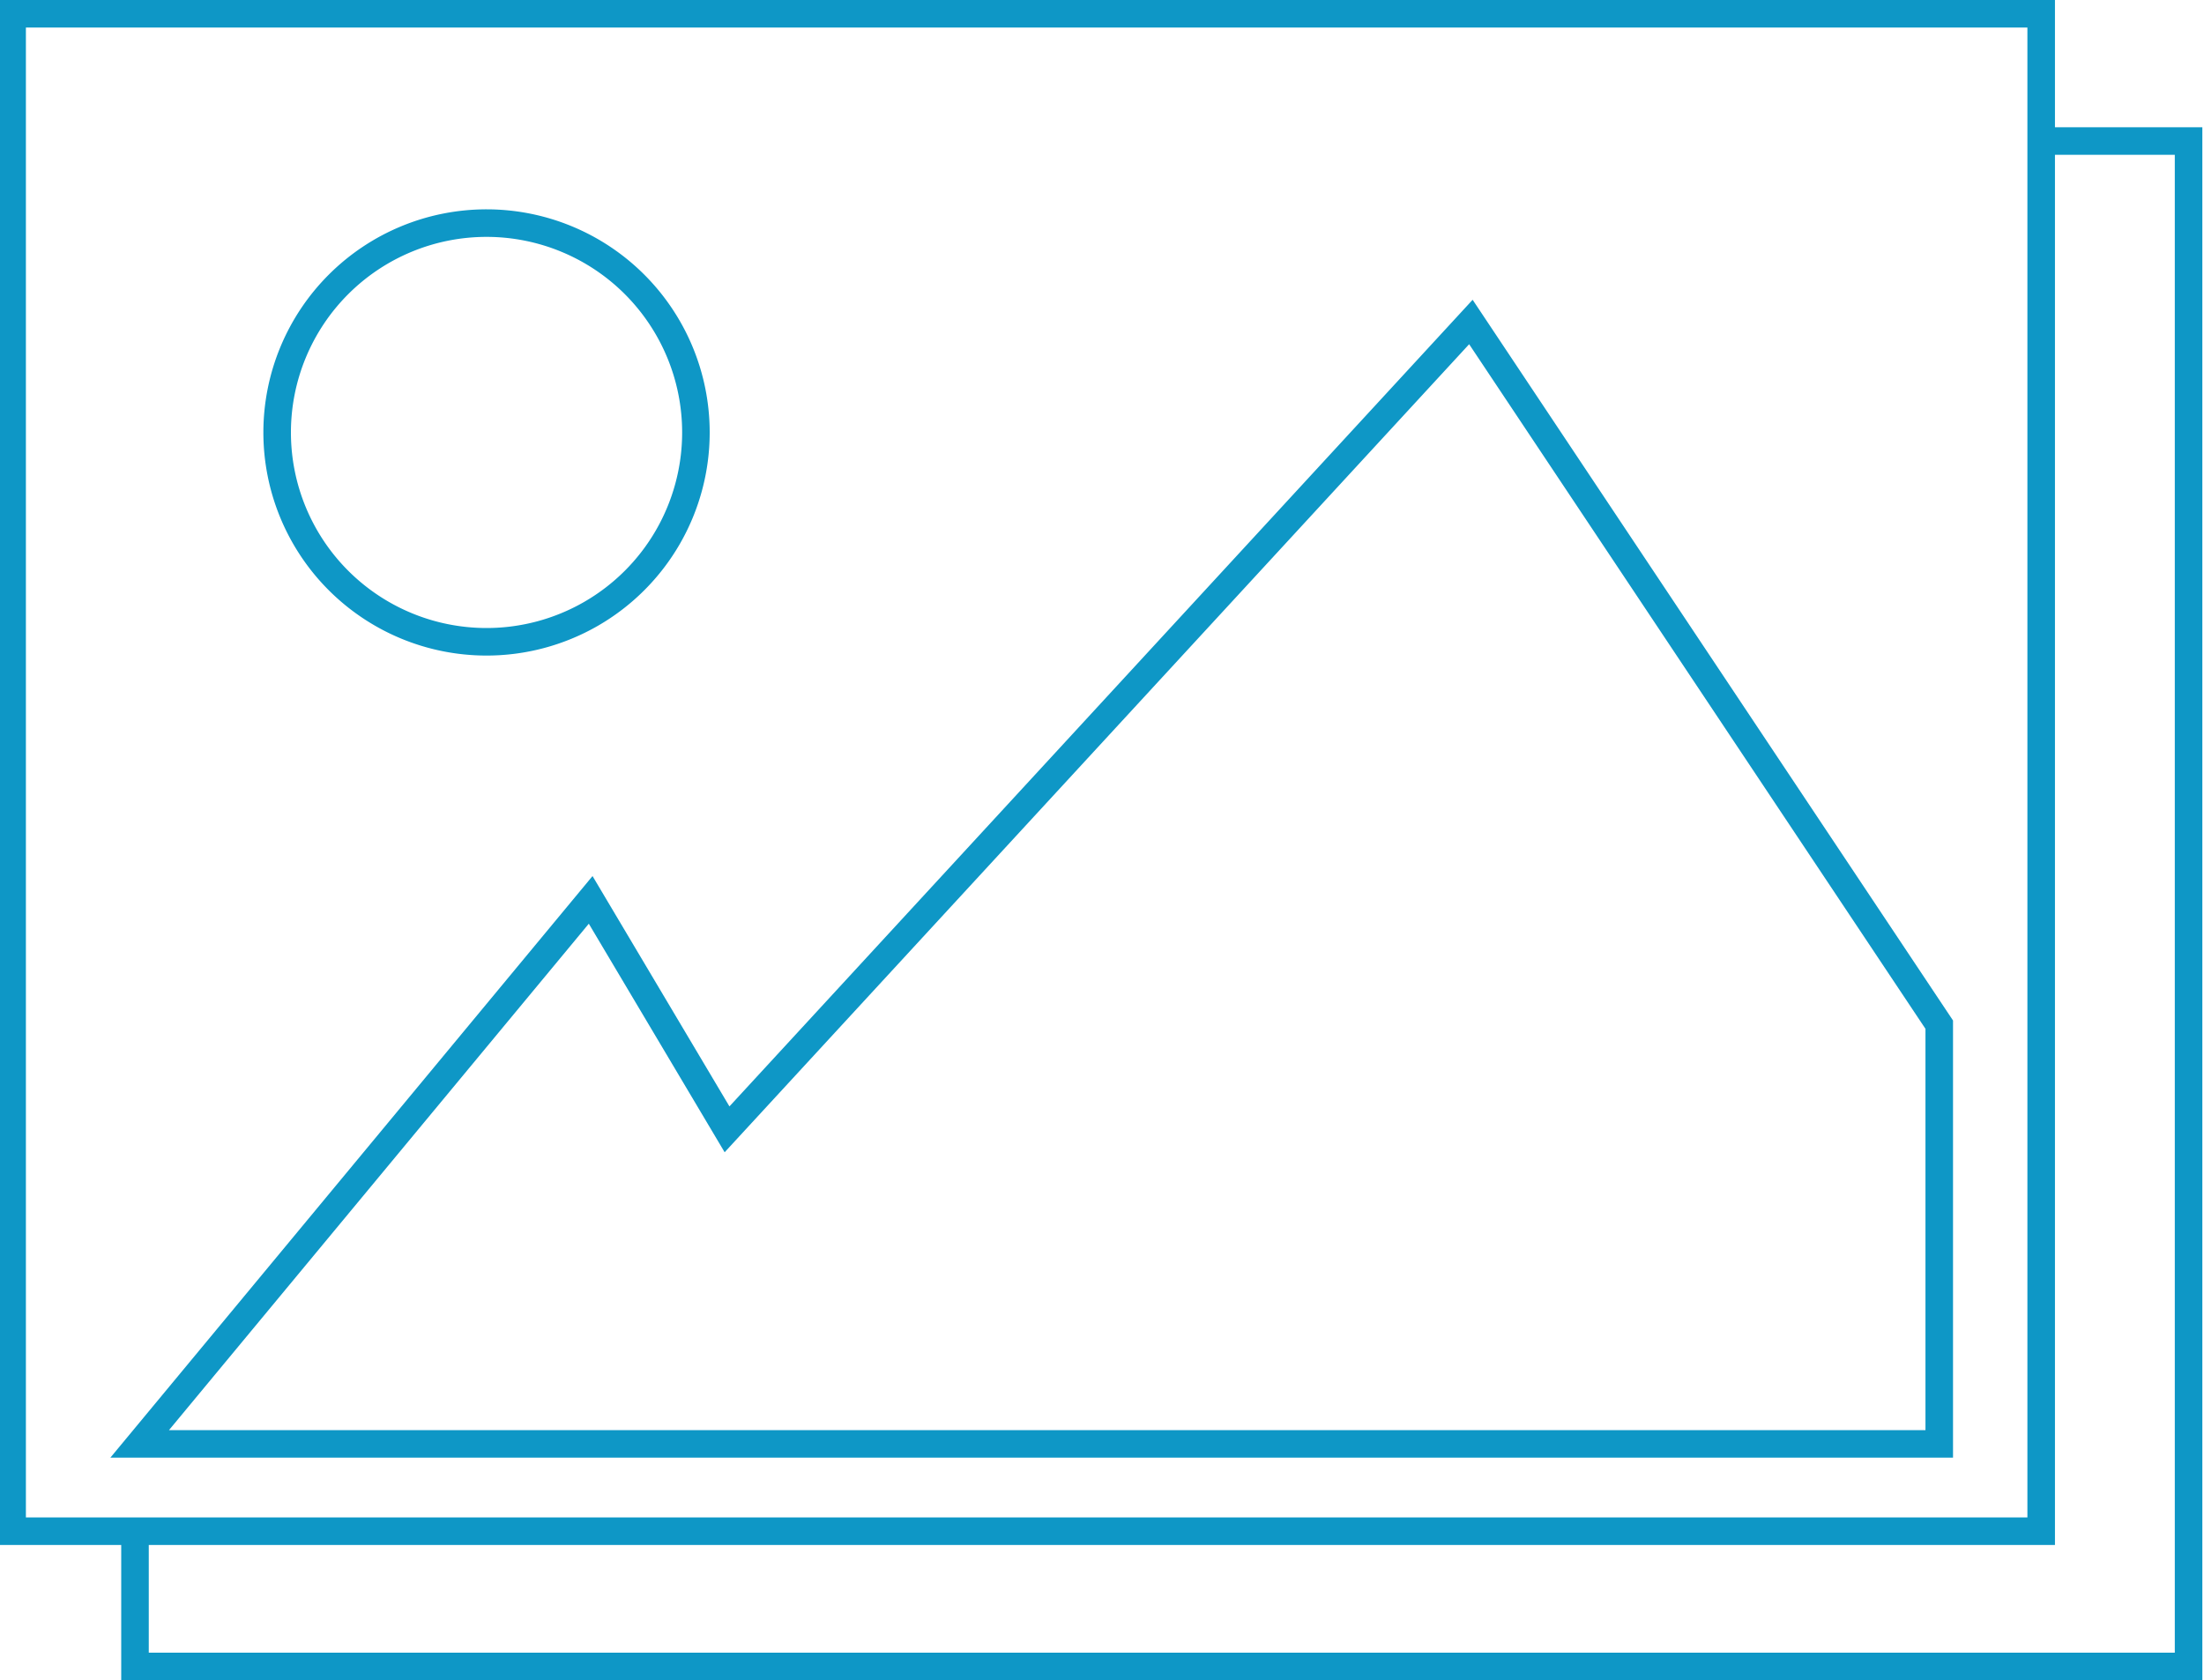 <svg xmlns="http://www.w3.org/2000/svg" width="80" height="61" viewBox="0 0 80 61"><defs><style>.a{fill:none;stroke:#0e97c6;stroke-miterlimit:10;}</style></defs><title>アートボード 1</title><rect class="a" x="0.44" y="0.5" width="73.65" height="55.09"/><path class="a" d="M26.39,41l27-29.31,17,25.51V52.42H5.07L21.44,32.67ZM17.64,23.3a7.6,7.6,0,1,1,7.62-7.6,7.6,7.6,0,0,1-7.62,7.6h0"/><polyline class="a" points="73.73 5.12 79.44 5.12 79.44 60.5 4.9 60.5 4.9 55.19"/></svg>